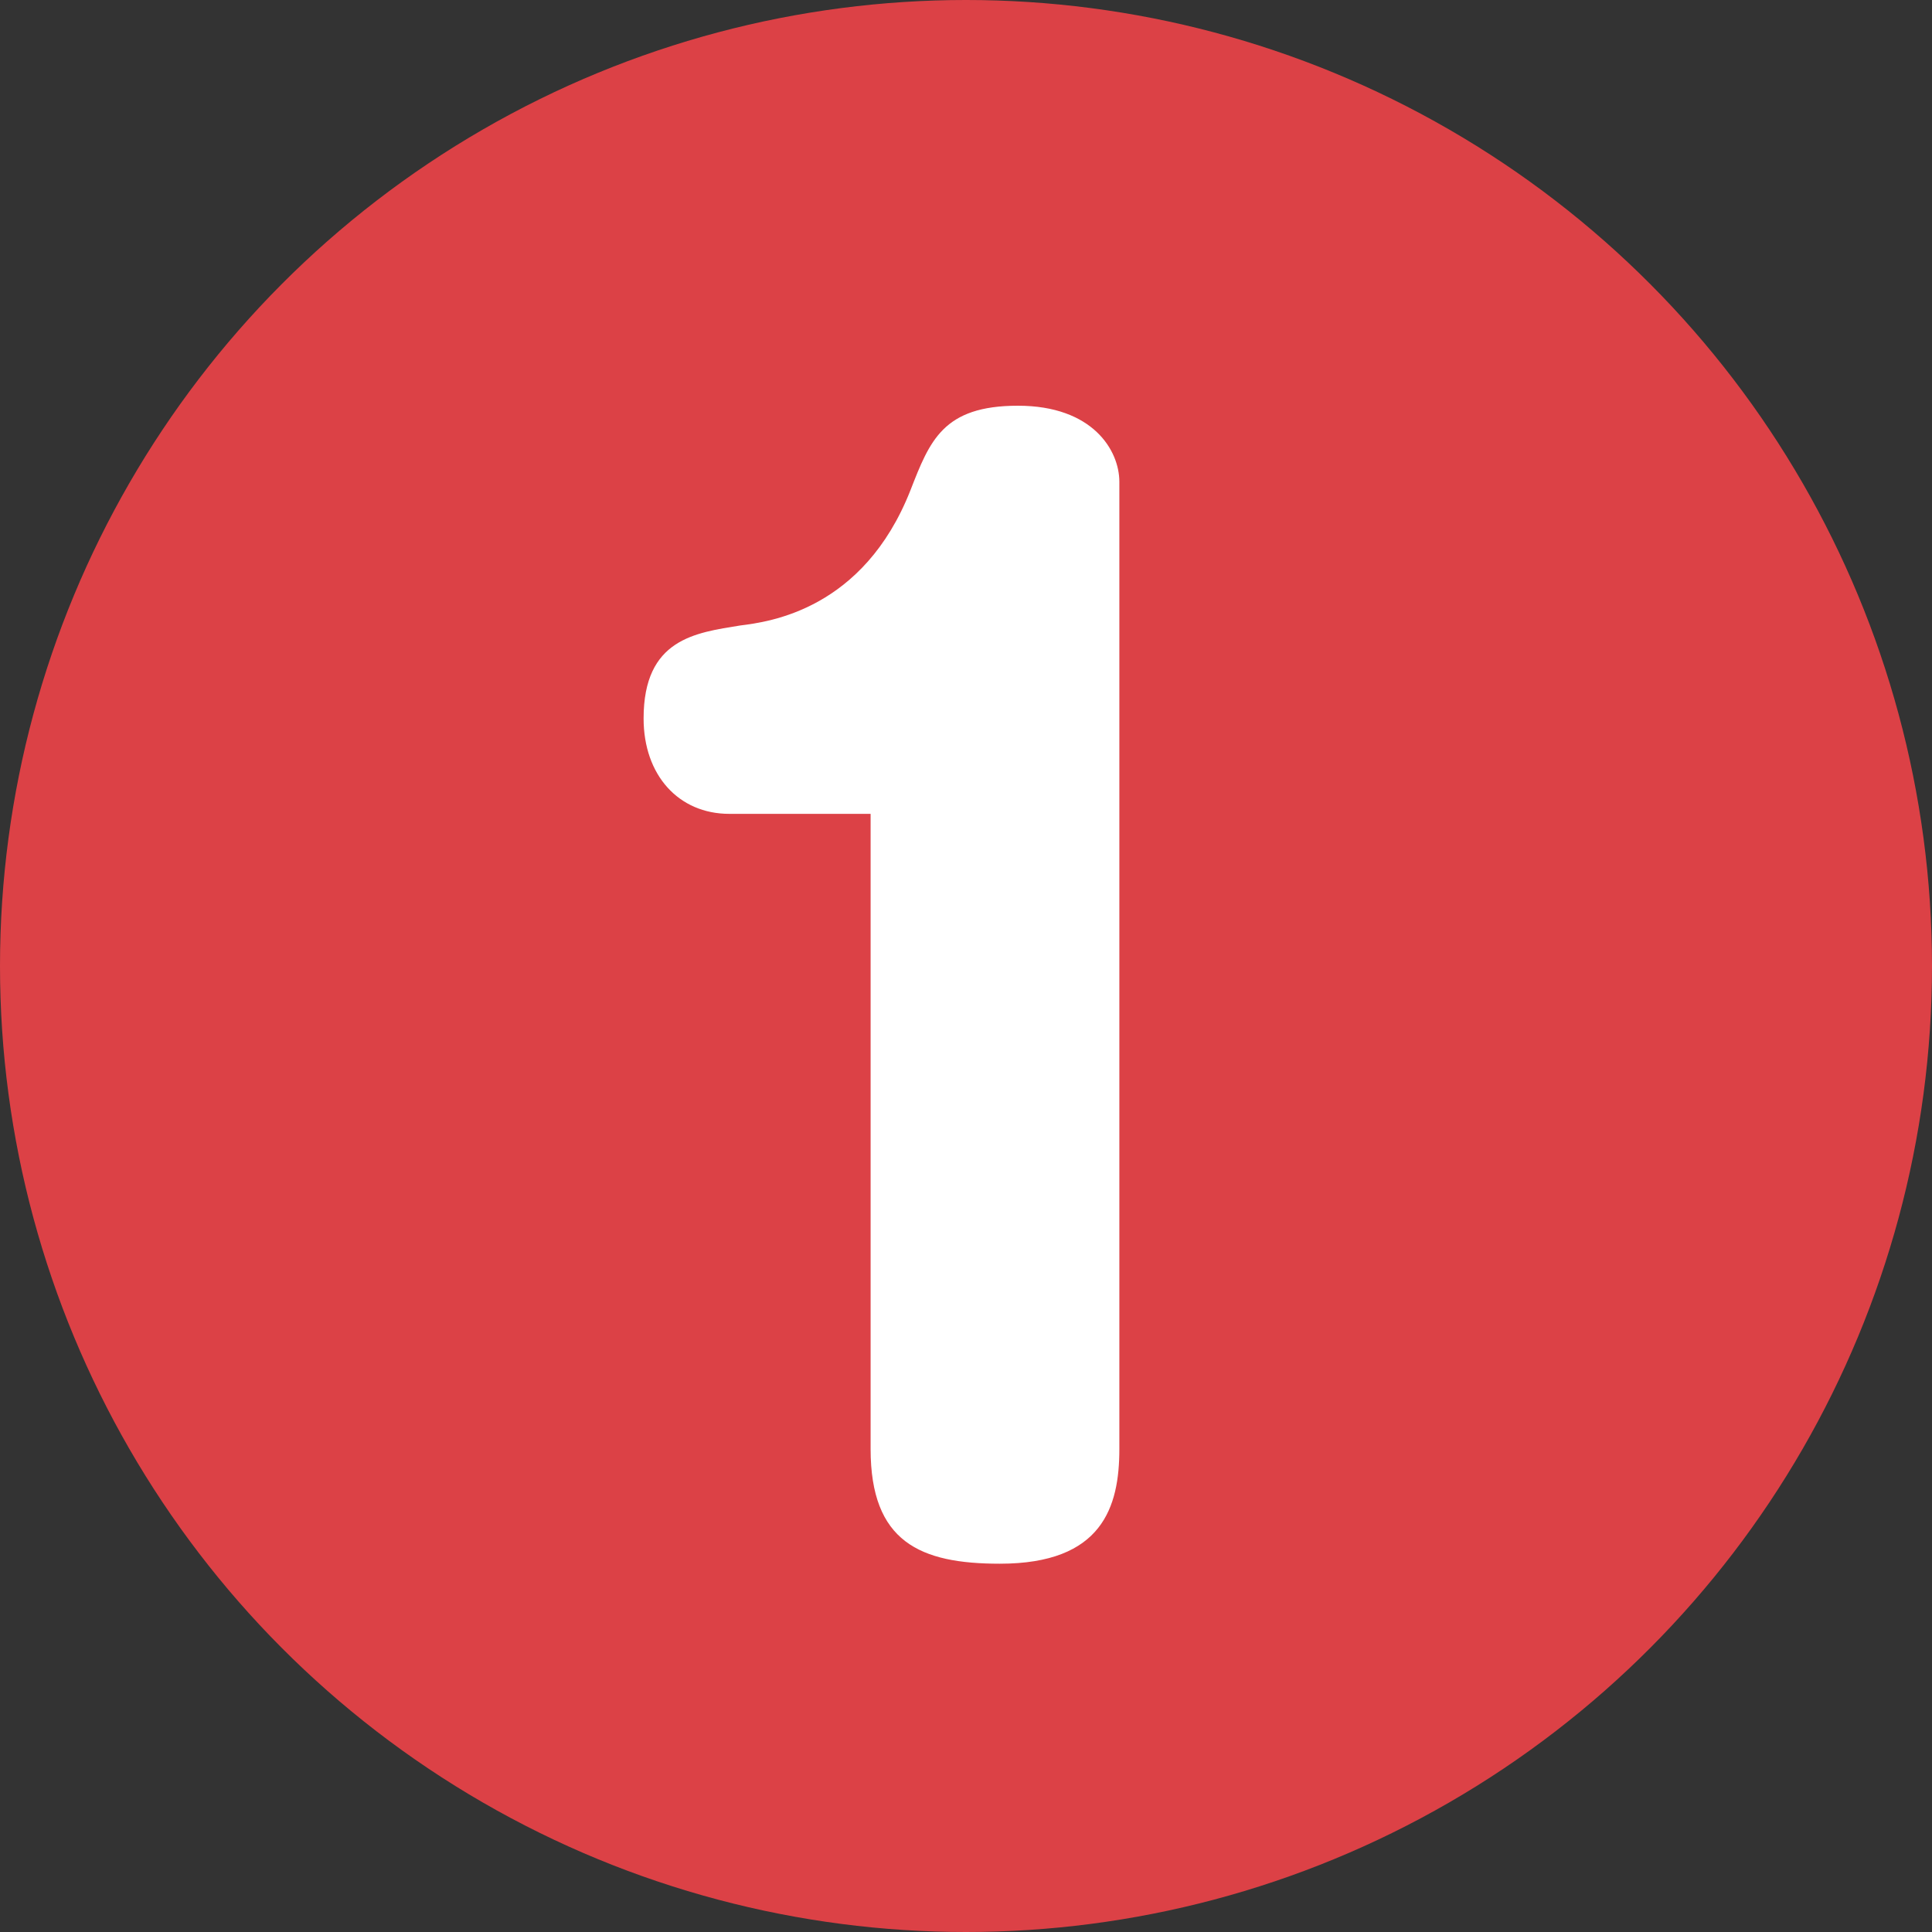 <?xml version="1.0" encoding="UTF-8"?><svg id="_レイヤー_2" xmlns="http://www.w3.org/2000/svg" width="16" height="16" viewBox="0 0 16 16"><rect x="0" y="0" width="16" height="16" fill="#333333" stroke="none"/><g id="AW"><circle cx="8" cy="8" r="8" fill="#dc4146"/><path d="M6.04,6.74c-.42,0-.71-.32-.71-.79,0-.66.43-.71.8-.77.24-.03,1.02-.13,1.41-1.12.16-.41.27-.7.89-.7s.84.37.84.63v8.01c0,.48-.14.95-.99.95-.66,0-1.07-.18-1.07-.95v-5.26h-1.18Z" fill="#fff"/></g></svg>